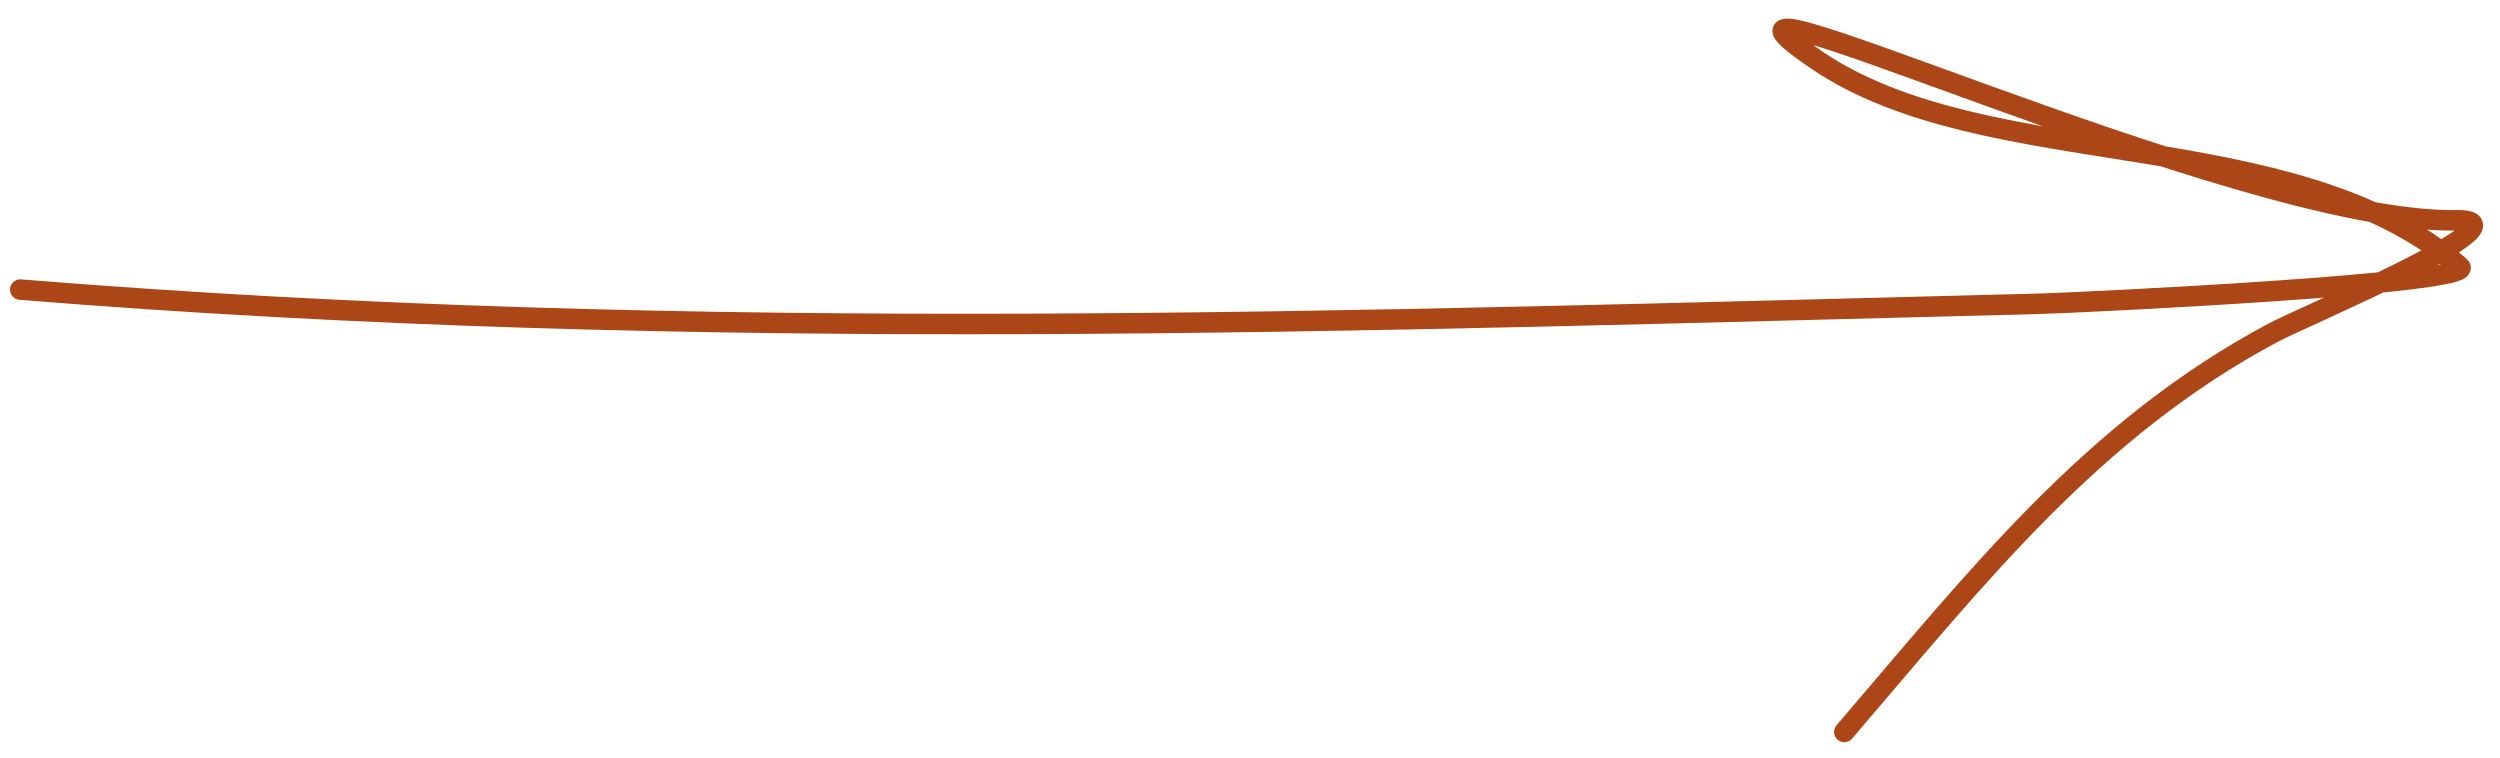 <?xml version="1.0" encoding="UTF-8"?> <svg xmlns="http://www.w3.org/2000/svg" width="122" height="37" viewBox="0 0 122 37" fill="none"> <path d="M0.99 14.132C34.301 16.835 66.214 15.663 99.505 14.824C101.385 14.777 121.016 13.844 120.043 13.008C111.79 5.923 96.95 8.589 88.639 2.918C79.773 -3.131 109.139 10.937 119.871 10.751C123.75 10.684 112.442 15.432 110.958 16.221C102.095 20.93 96.439 28.221 90.002 35.719" stroke="#AD4616" stroke-linecap="round"></path> </svg> 
